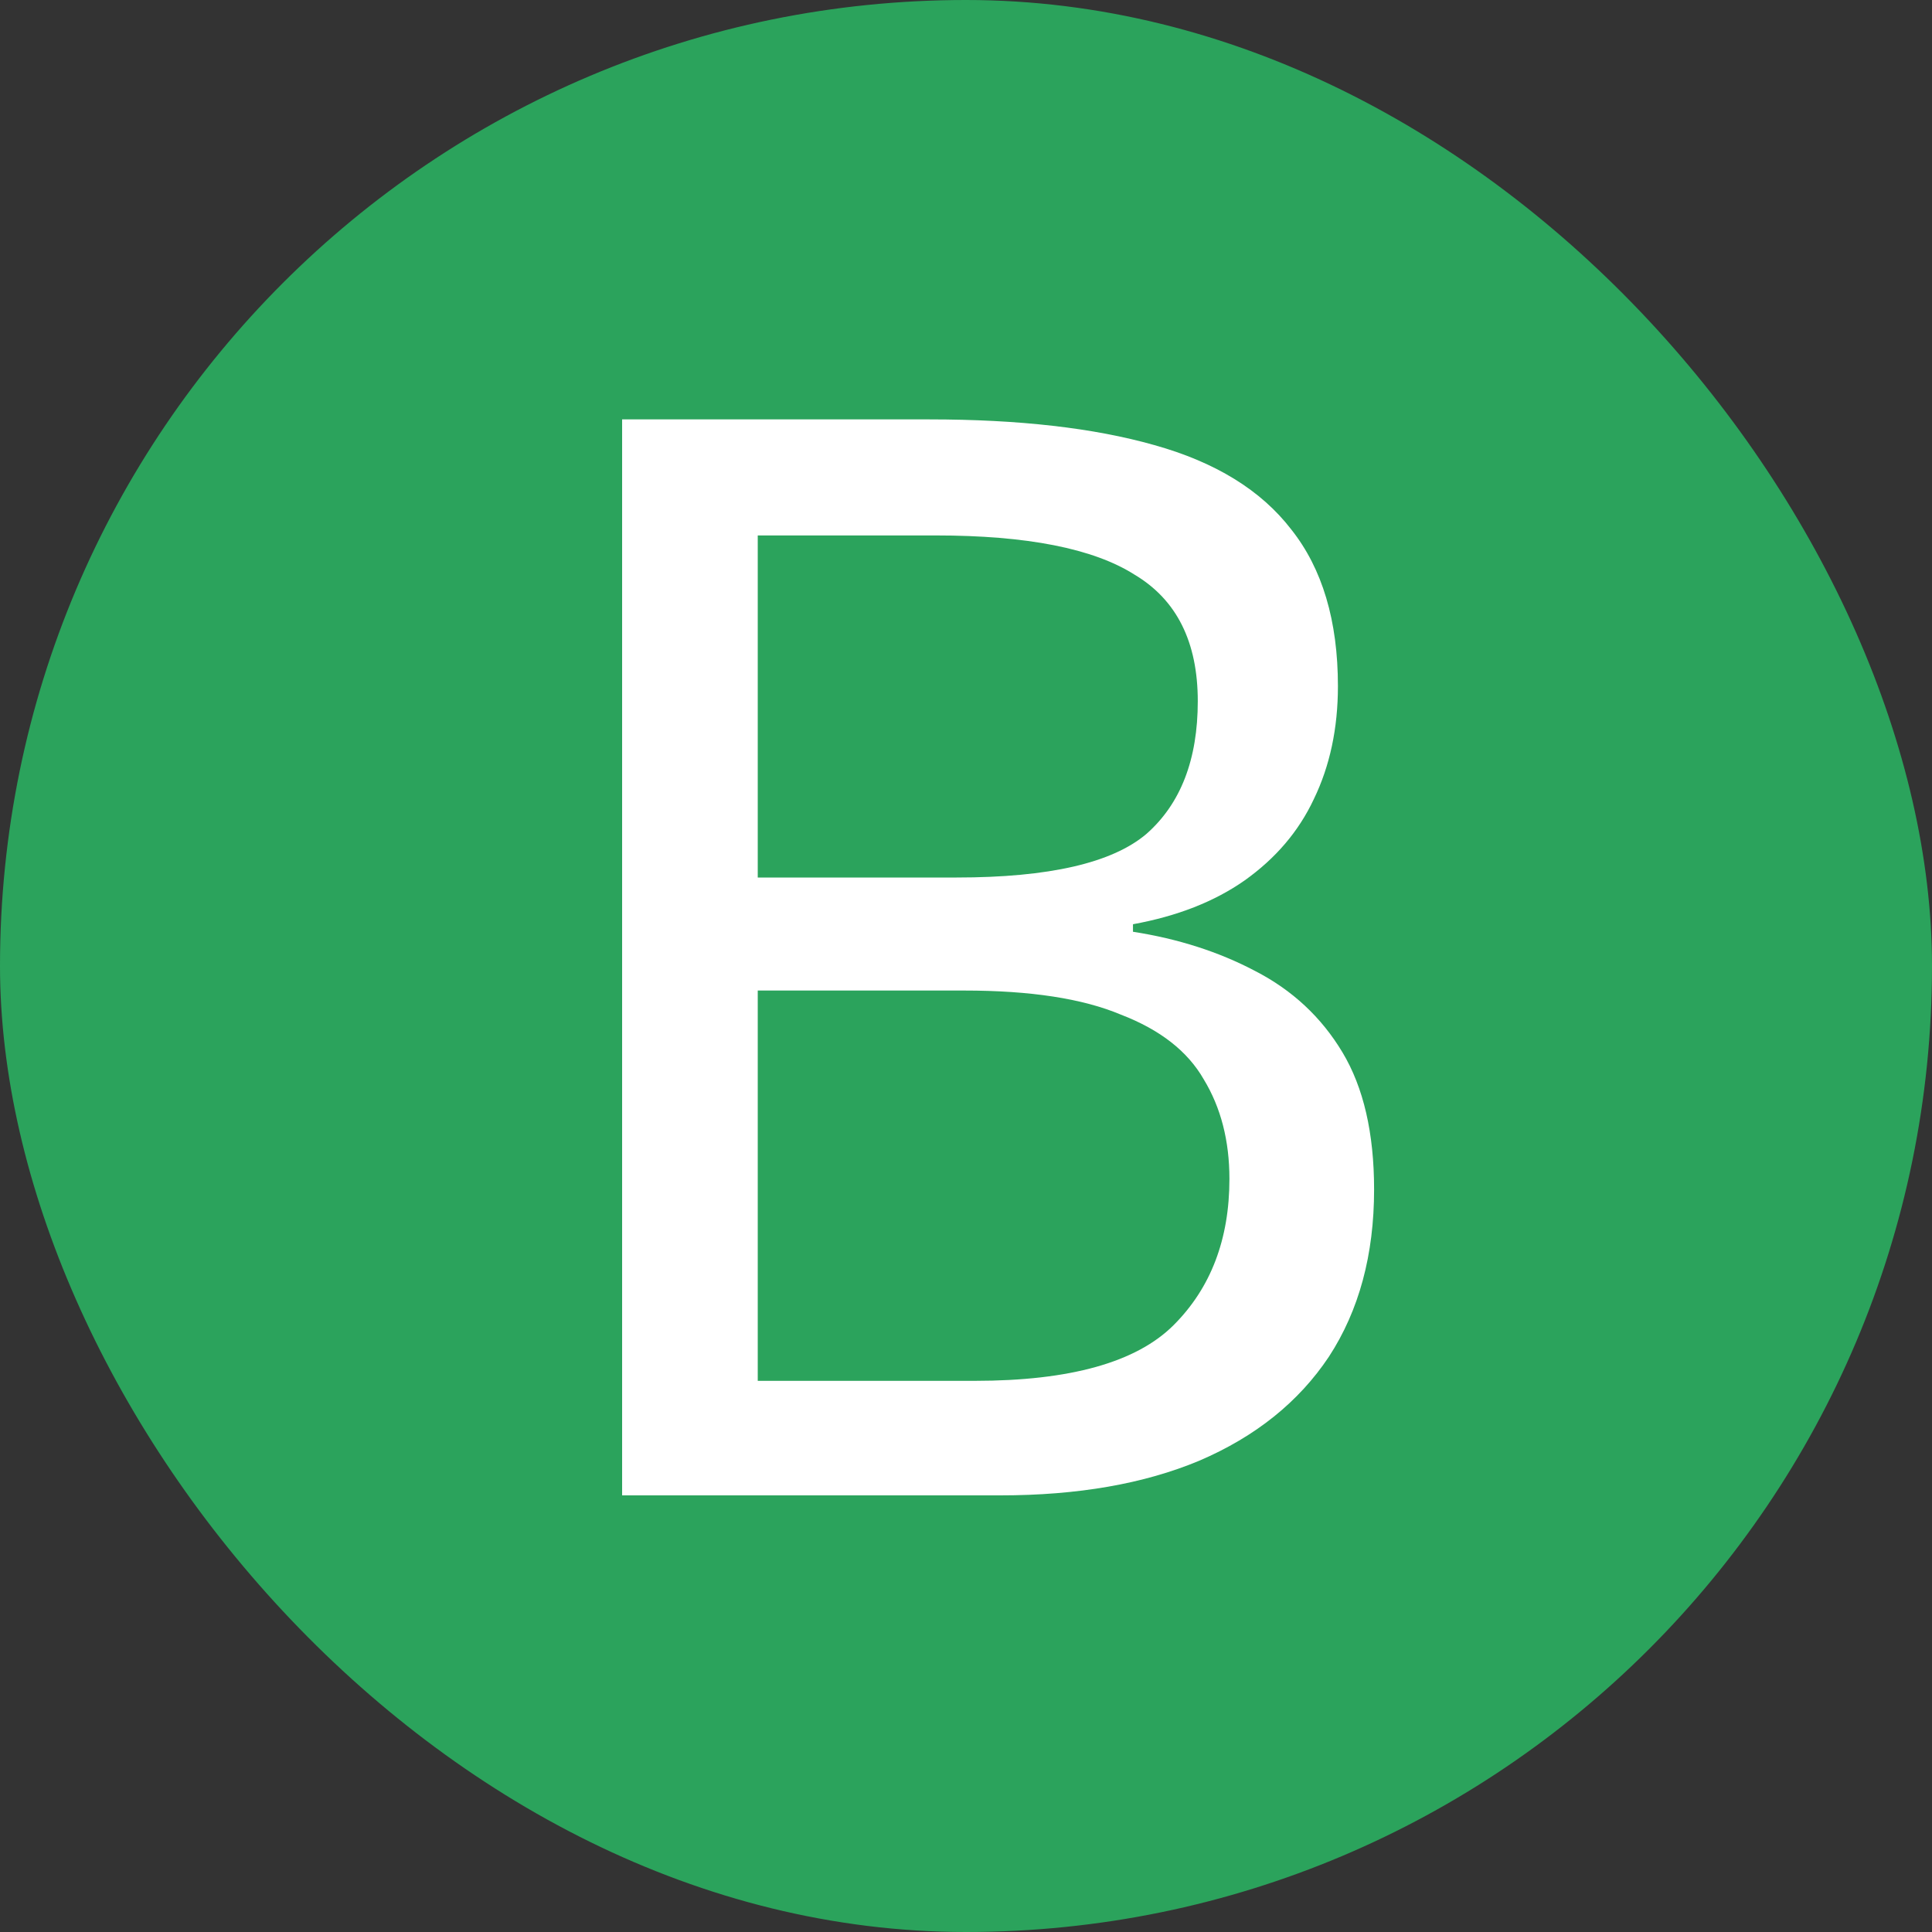 <?xml version="1.0" encoding="UTF-8"?> <svg xmlns="http://www.w3.org/2000/svg" width="500" height="500" viewBox="0 0 500 500" fill="none"><rect x="0" y="0" width="500" height="500" fill="#333333" stroke="none"/><rect width="500" height="500" rx="250" fill="#2BA35C"></rect><path d="M240.564 108.54C263.704 108.54 283.074 110.75 298.674 115.17C314.534 119.59 326.364 126.87 334.164 137.01C342.224 147.15 346.254 160.67 346.254 177.57C346.254 188.49 344.174 198.24 340.014 206.82C336.114 215.14 330.134 222.16 322.074 227.88C314.274 233.34 304.654 237.11 293.214 239.19V241.14C304.914 242.96 315.444 246.34 324.804 251.28C334.424 256.22 341.964 263.24 347.424 272.34C352.884 281.44 355.614 293.27 355.614 307.83C355.614 324.73 351.714 339.16 343.914 351.12C336.114 362.82 324.934 371.79 310.374 378.03C296.074 384.01 278.914 387 258.894 387H161.004V108.54H240.564ZM247.584 227.1C271.504 227.1 287.884 223.33 296.724 215.79C305.564 207.99 309.984 196.55 309.984 181.47C309.984 166.13 304.524 155.21 293.604 148.71C282.944 141.95 265.784 138.57 242.124 138.57H196.104V227.1H247.584ZM196.104 256.35V357.36H252.264C276.964 357.36 294.124 352.55 303.744 342.93C313.364 333.31 318.174 320.7 318.174 305.1C318.174 295.22 315.964 286.64 311.544 279.36C307.384 272.08 300.234 266.49 290.094 262.59C280.214 258.43 266.694 256.35 249.534 256.35H196.104Z" fill="white"></path></svg> 